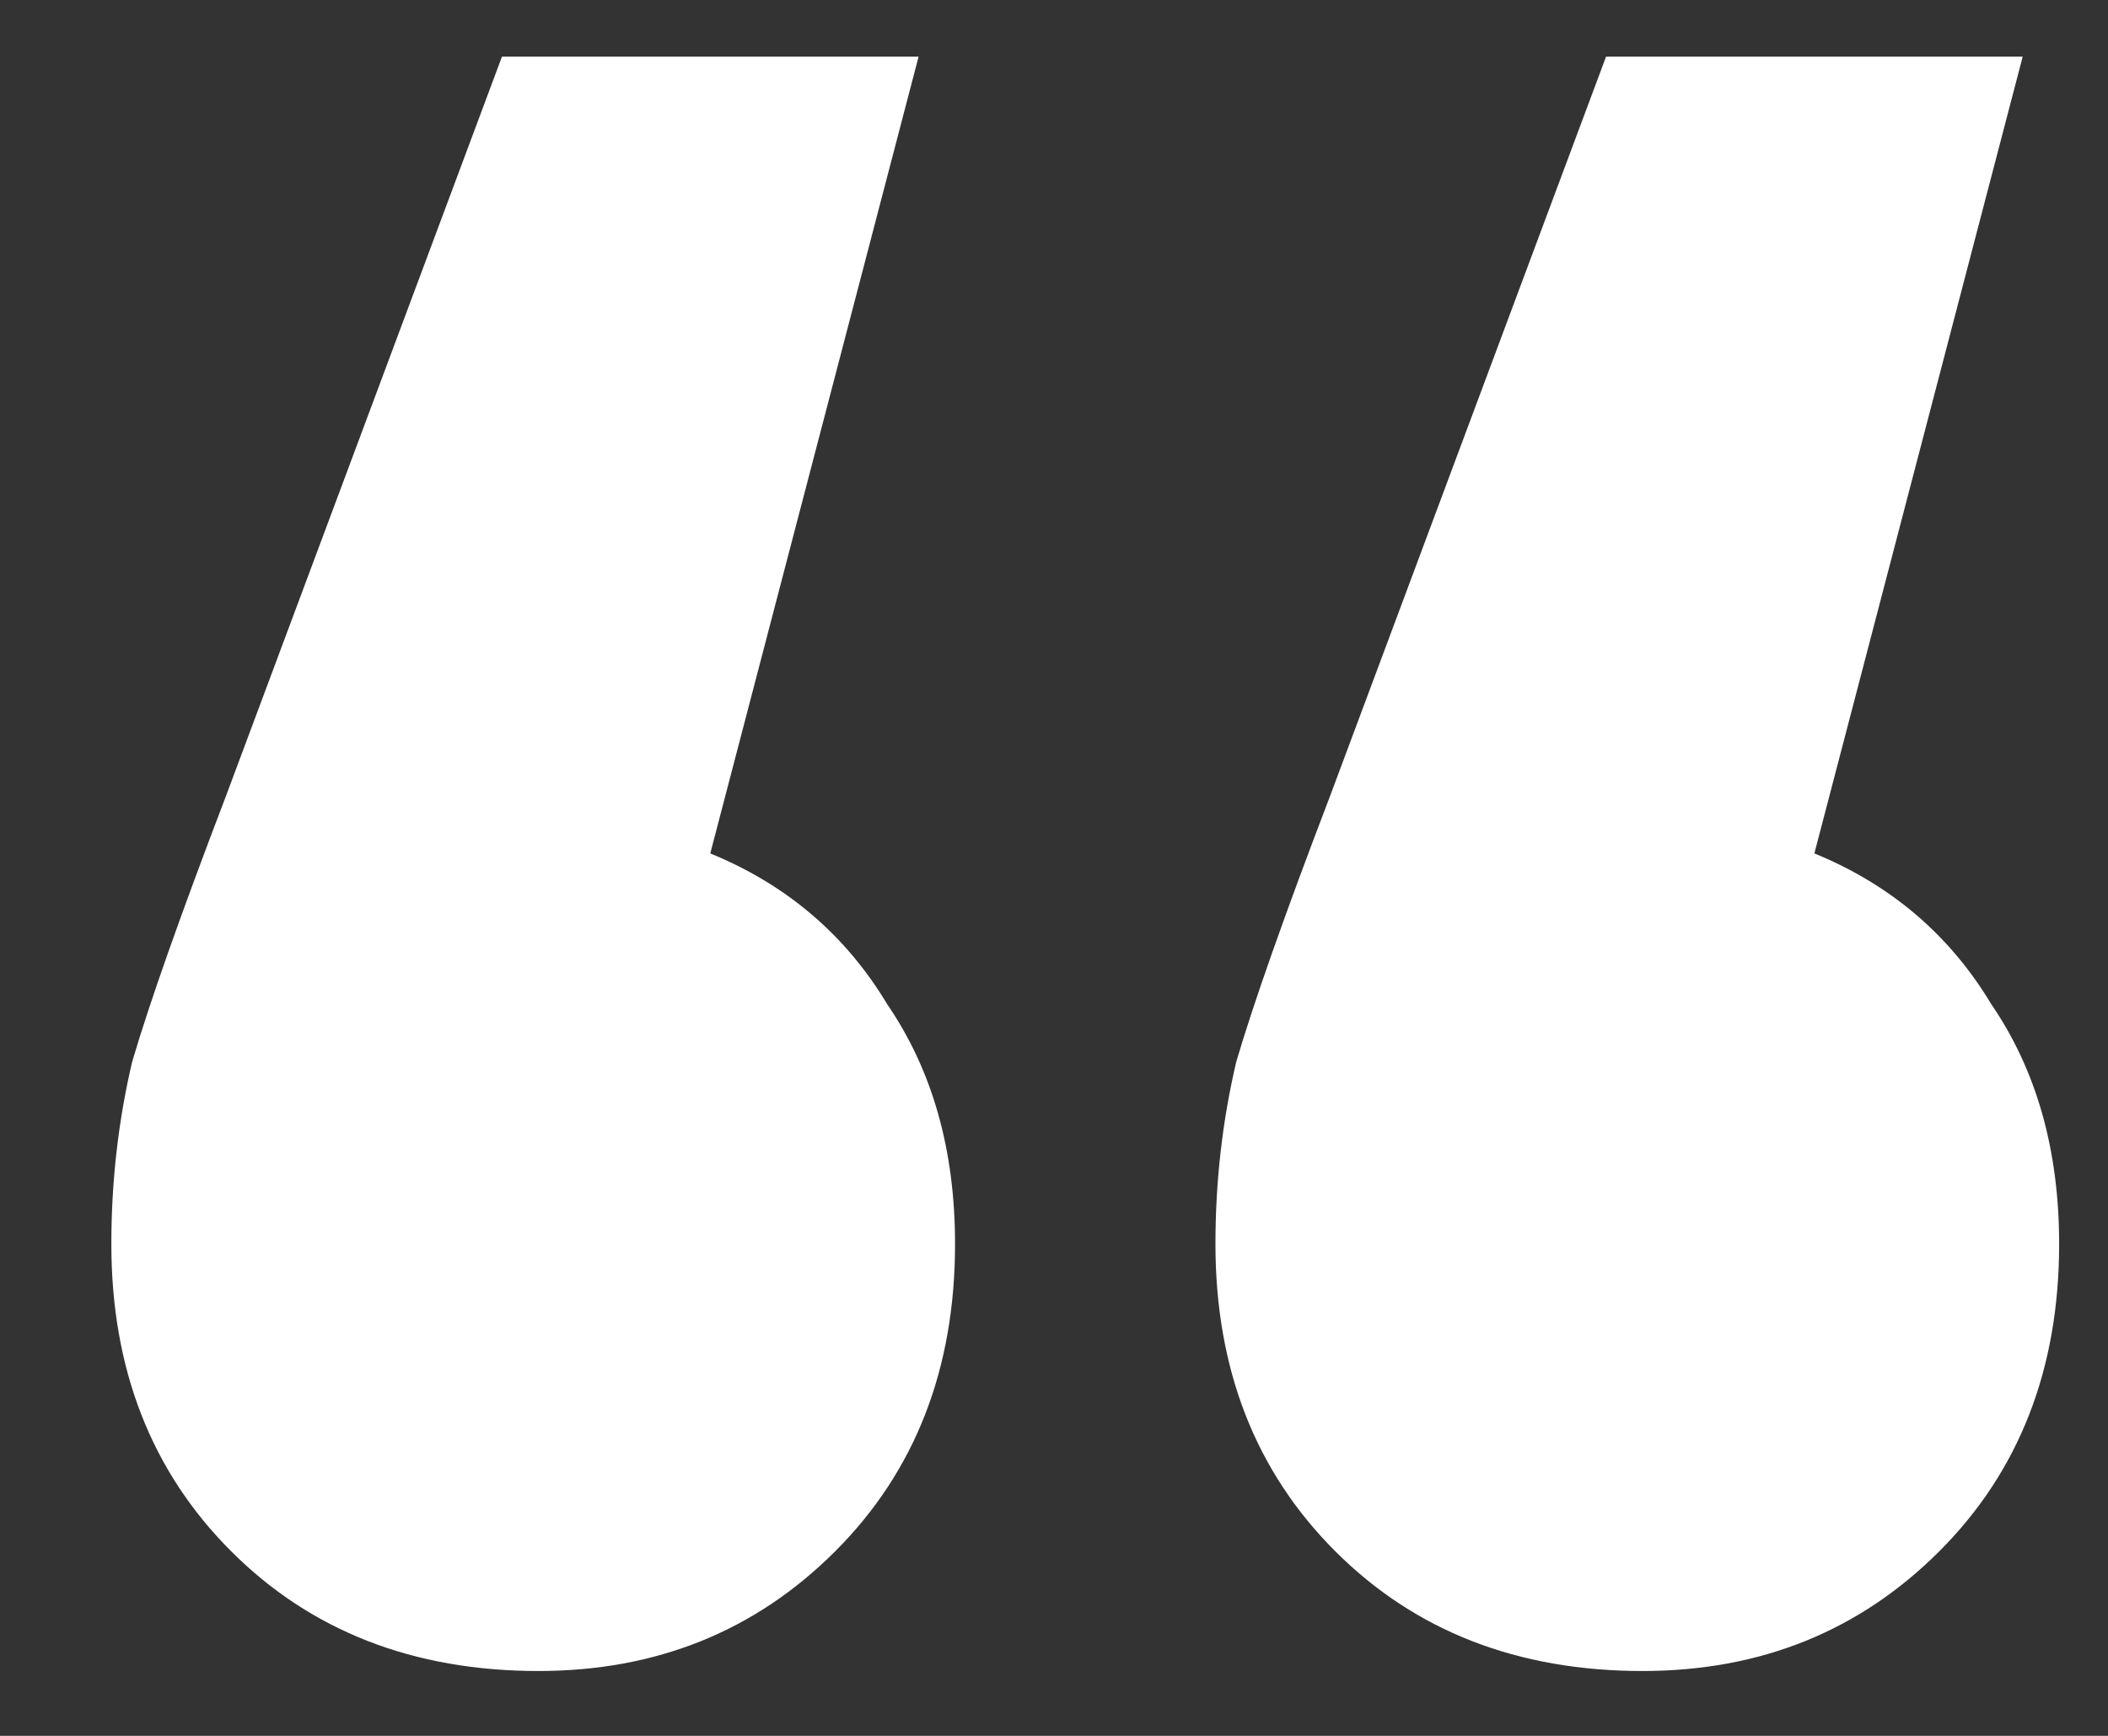 <?xml version="1.0" encoding="UTF-8"?> <svg xmlns="http://www.w3.org/2000/svg" width="17" height="14" viewBox="0 0 17 14" fill="none"><rect x="0" y="0" width="17" height="14" fill="#333333" stroke="none"/> <path d="M5.728 6.883C6.344 7.135 6.82 7.541 7.156 8.101C7.52 8.633 7.702 9.277 7.702 10.033C7.702 11.041 7.38 11.867 6.736 12.511C6.092 13.155 5.294 13.477 4.342 13.477C3.334 13.477 2.508 13.155 1.864 12.511C1.22 11.867 0.898 11.041 0.898 10.033C0.898 9.529 0.954 9.039 1.066 8.563C1.206 8.087 1.458 7.373 1.822 6.421L4.048 0.457H7.408L5.728 6.883ZM14.632 6.883C15.248 7.135 15.724 7.541 16.06 8.101C16.424 8.633 16.606 9.277 16.606 10.033C16.606 11.041 16.284 11.867 15.64 12.511C14.996 13.155 14.198 13.477 13.246 13.477C12.238 13.477 11.412 13.155 10.768 12.511C10.124 11.867 9.802 11.041 9.802 10.033C9.802 9.529 9.858 9.039 9.97 8.563C10.11 8.087 10.362 7.373 10.726 6.421L12.952 0.457H16.312L14.632 6.883Z" fill="white"></path> </svg> 